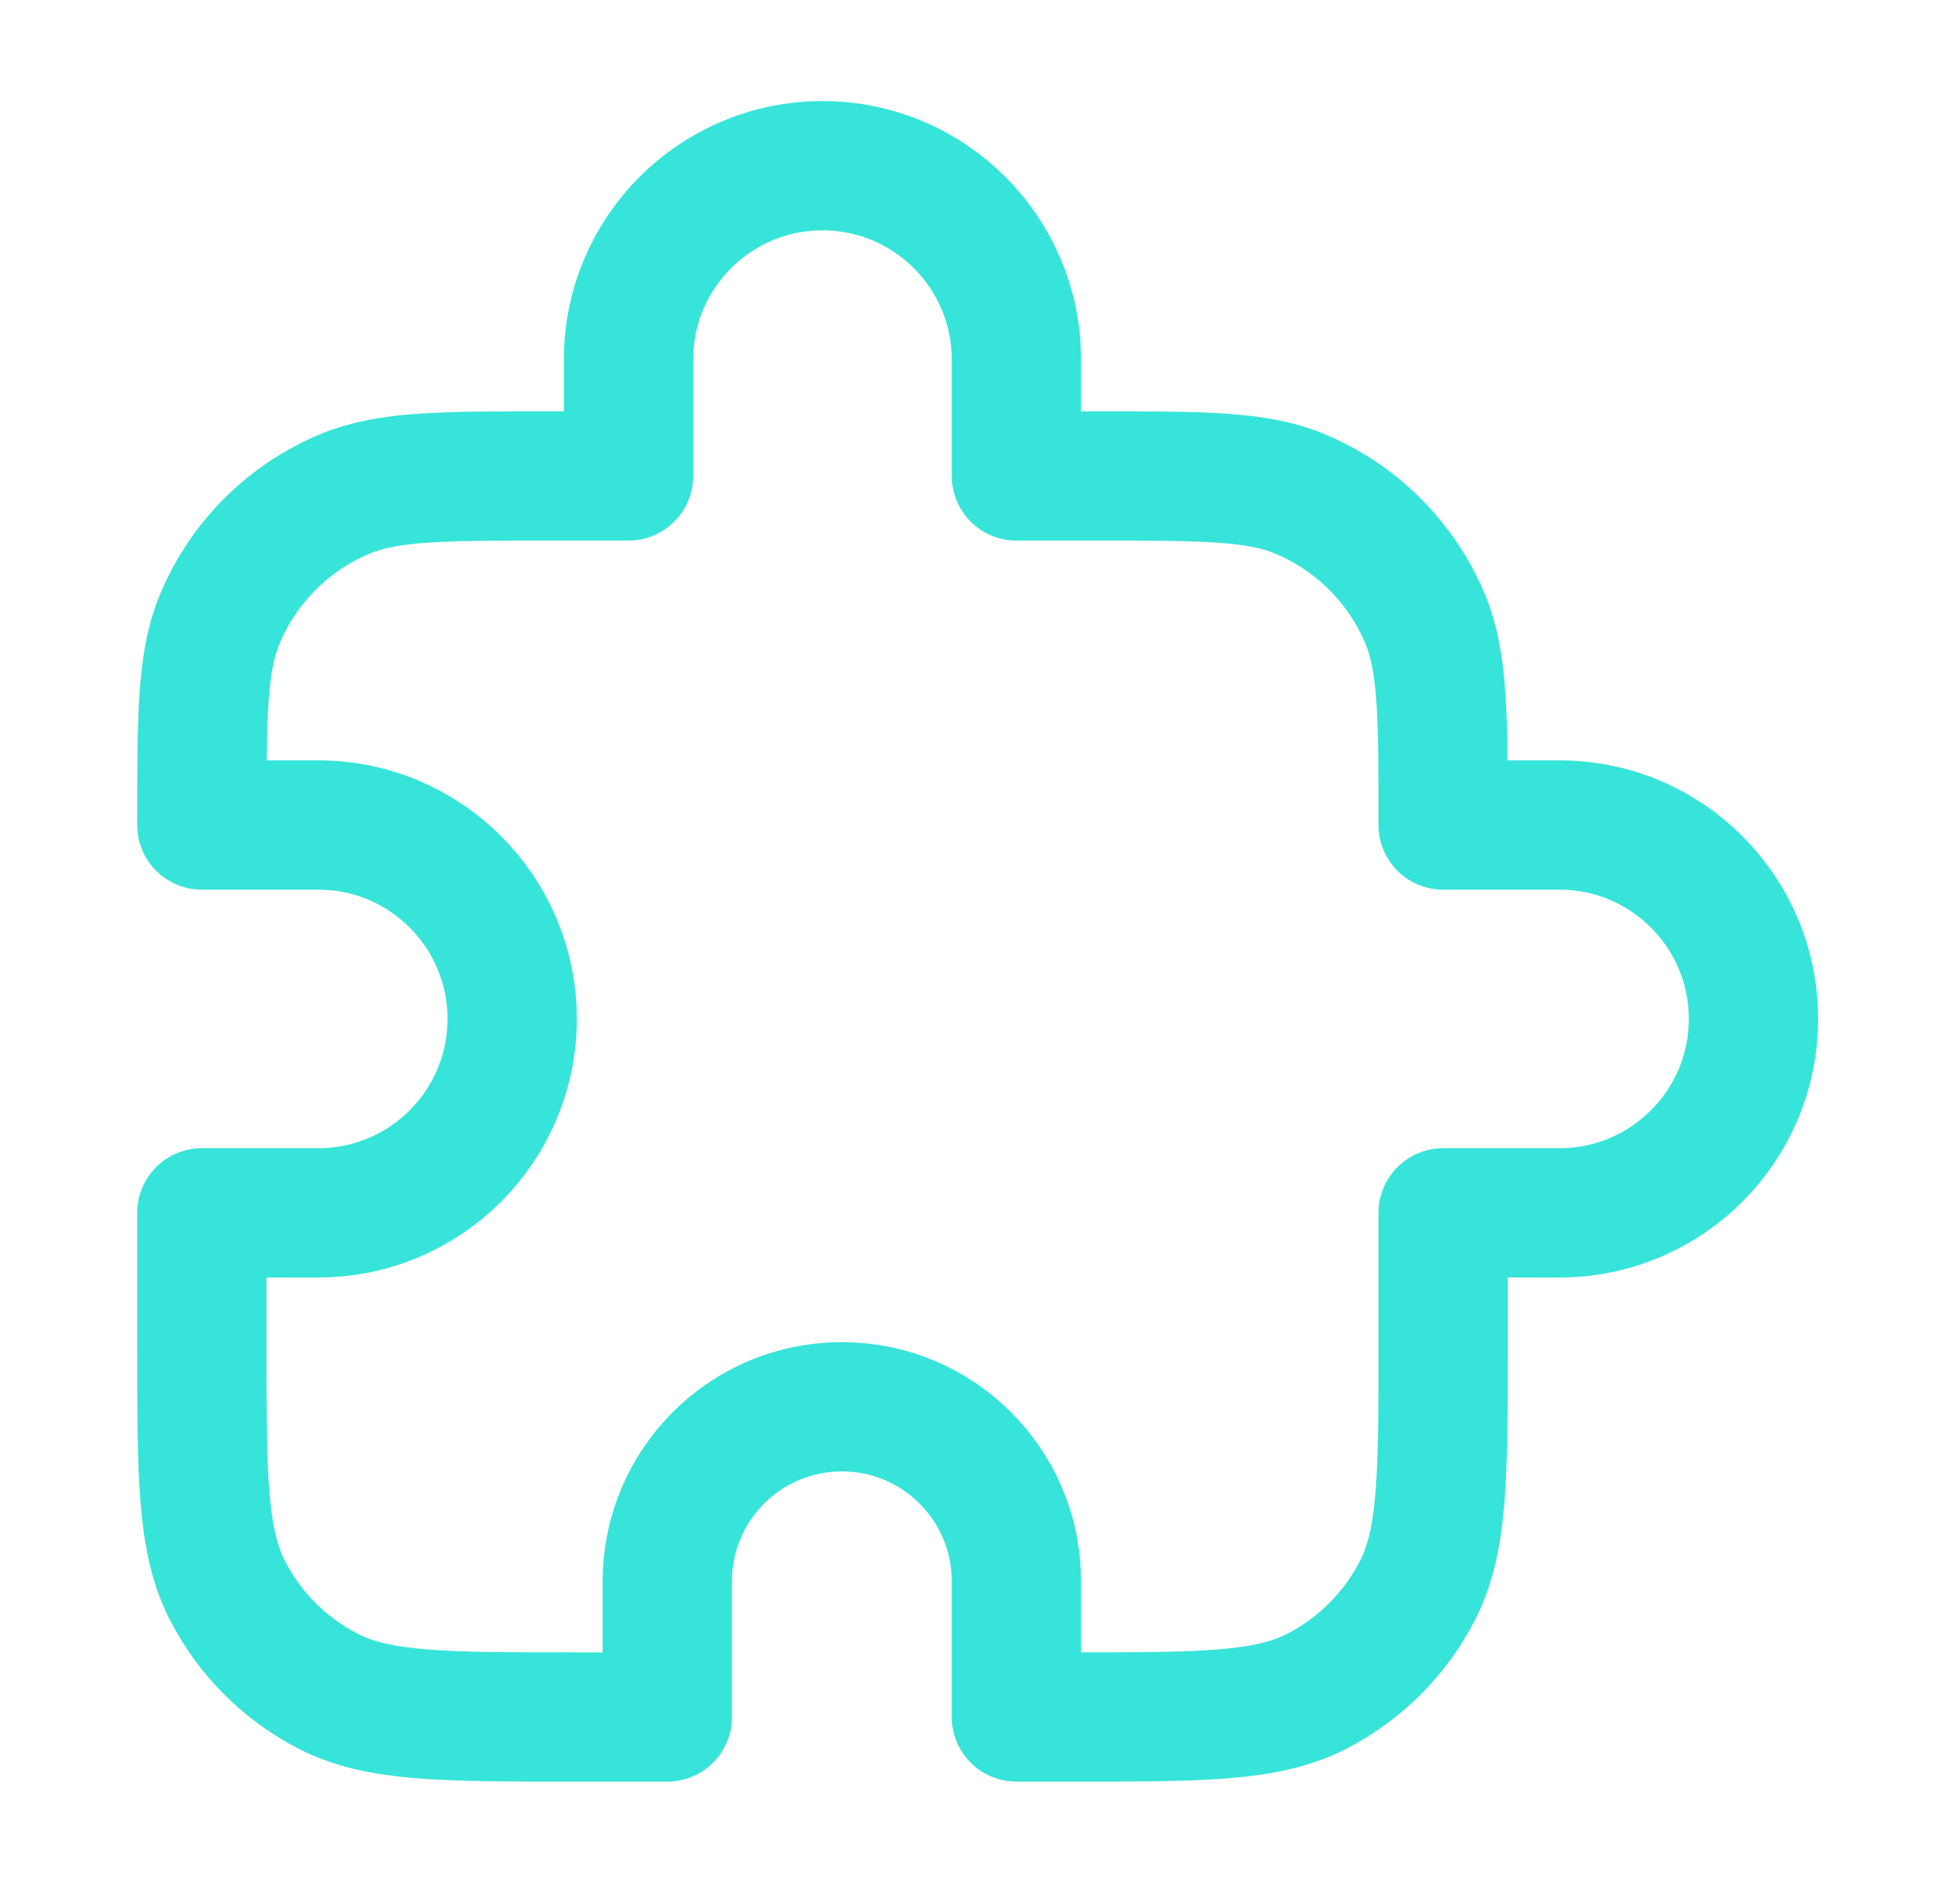 <svg width="38" height="37" viewBox="0 0 38 37" fill="none" xmlns="http://www.w3.org/2000/svg">
<path d="M12.21 6.988C12.21 4.907 13.898 3.22 15.979 3.22C18.059 3.22 19.746 4.907 19.746 6.988V9.248H21.254C23.36 9.248 24.414 9.248 25.245 9.593C26.353 10.052 27.233 10.932 27.692 12.04C28.036 12.871 28.036 13.924 28.036 16.031H30.297C32.378 16.031 34.065 17.718 34.065 19.799C34.065 21.88 32.378 23.567 30.297 23.567H28.036V26.129C28.036 28.661 28.036 29.927 27.543 30.895C27.11 31.745 26.418 32.437 25.567 32.87C24.6 33.363 23.334 33.363 20.801 33.363H19.746V30.726C19.746 28.853 18.228 27.335 16.355 27.335C14.482 27.335 12.964 28.853 12.964 30.726V33.363H11.155C8.623 33.363 7.357 33.363 6.39 32.87C5.539 32.437 4.847 31.745 4.414 30.895C3.921 29.927 3.921 28.661 3.921 26.129V23.567H6.182C8.263 23.567 9.95 21.88 9.95 19.799C9.95 17.718 8.263 16.031 6.182 16.031H3.921C3.921 13.924 3.921 12.871 4.265 12.04C4.724 10.932 5.604 10.052 6.712 9.593C7.543 9.248 8.597 9.248 10.703 9.248H12.21V6.988Z" stroke="#37E4D9" stroke-width="2.512" stroke-linecap="round" stroke-linejoin="round"/>
</svg>
